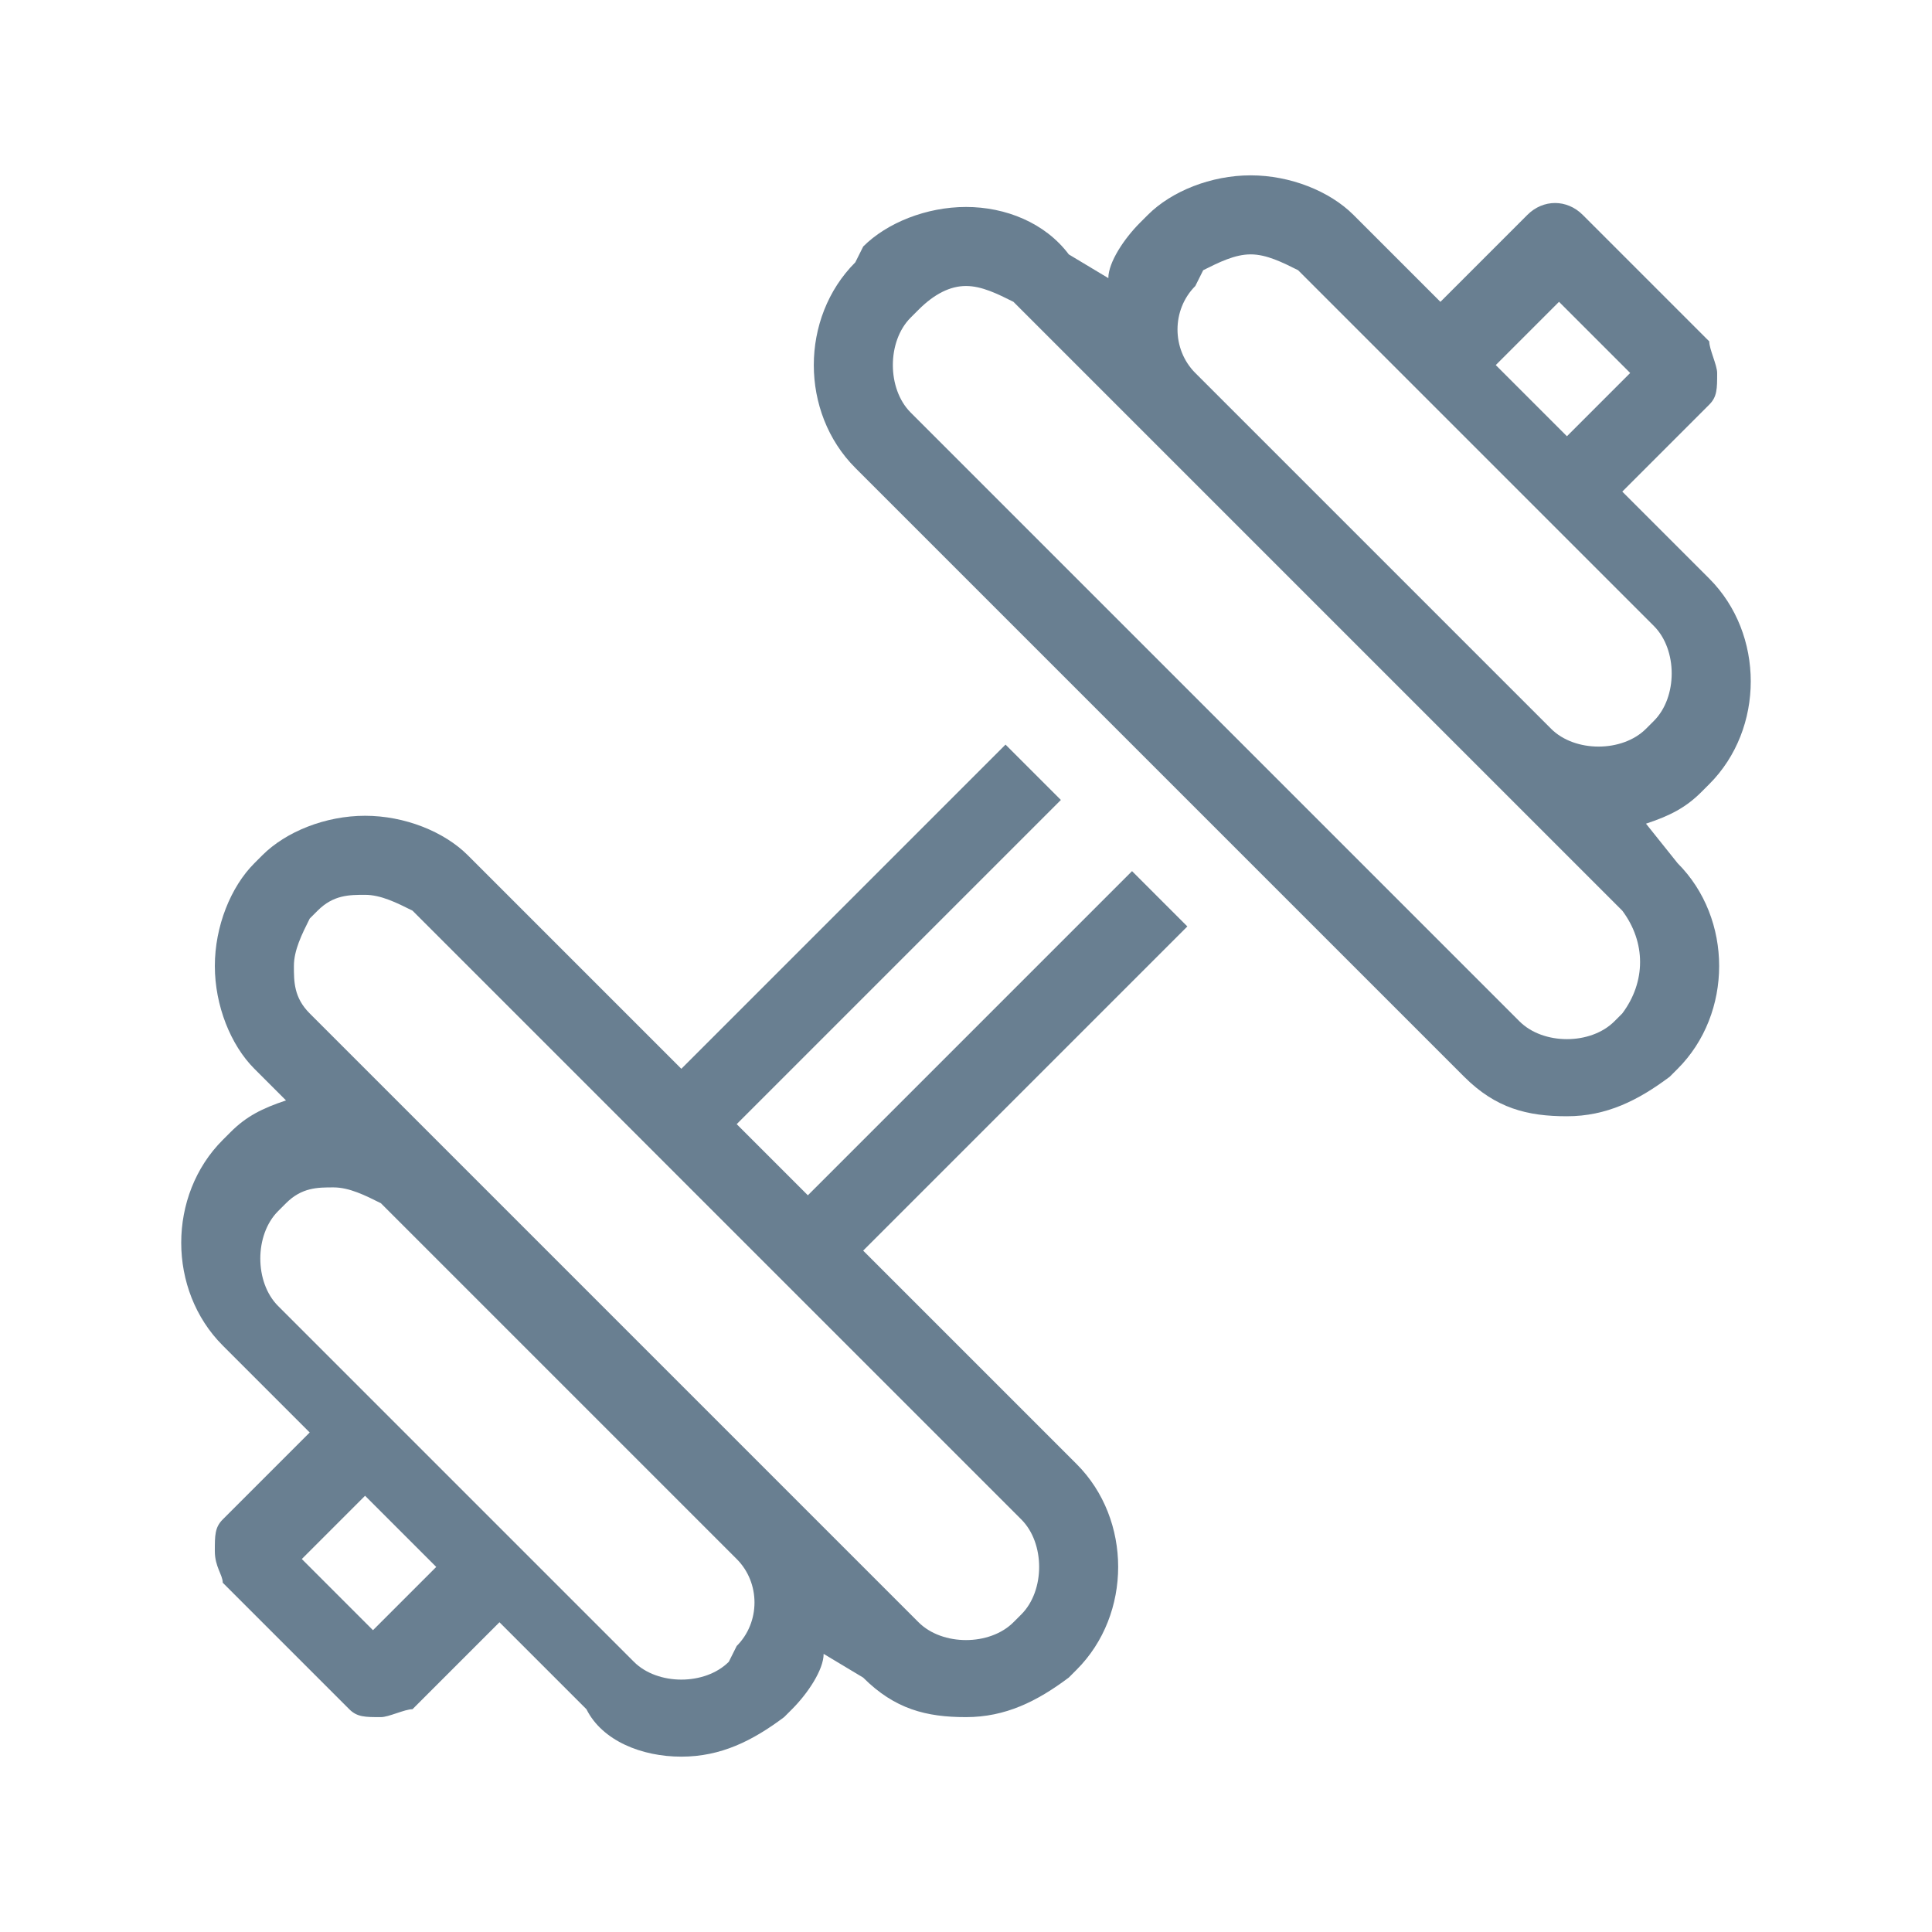 <?xml version="1.0" encoding="UTF-8"?><svg id="a" xmlns="http://www.w3.org/2000/svg" viewBox="0 0 128 128"><defs><style>.b{fill:#697f91;}</style></defs><path class="b" d="M75.001,57.714l-21.478,21.478-4.715-4.715,21.478-21.478-3.667-3.667-21.478,21.478-14.144-14.144c-1.572-1.572-4.191-2.619-6.81-2.619s-5.239,1.048-6.81,2.619l-.524.524c-1.572,1.572-2.619,4.191-2.619,6.81s1.048,5.239,2.619,6.81l2.095,2.095c-1.572.524-2.619,1.048-3.667,2.095l-.524.524c-3.667,3.667-3.667,9.953,0,13.62l5.762,5.762-5.762,5.762c-.524.524-.524,1.048-.524,2.095s.524,1.572.524,2.095l8.382,8.382c.524.524,1.048.524,2.095.524.524,0,1.572-.524,2.095-.524l5.762-5.762,5.762,5.762c1.048,2.095,3.667,3.143,6.286,3.143s4.715-1.048,6.81-2.619l.524-.524c1.048-1.048,2.095-2.619,2.095-3.667l2.619,1.572c2.095,2.095,4.191,2.619,6.81,2.619s4.715-1.048,6.81-2.619l.524-.524c3.667-3.667,3.667-9.953,0-13.62l-14.144-14.144,21.478-21.478-3.667-3.667h0ZM24.711,108.004l-4.715-4.715,4.191-4.191,4.715,4.715-4.191,4.191ZM48.808,109.051l-.524,1.048c-1.572,1.572-4.715,1.572-6.286,0l-23.573-23.573c-1.572-1.572-1.572-4.715-0-6.286l.524-.524c1.048-1.048,2.095-1.048,3.143-1.048s2.095.524,3.143,1.048l23.573,23.573c1.572,1.572,1.572,4.191,0,5.762h0ZM67.667,106.956l-.524.524c-1.572,1.572-4.715,1.572-6.286,0l-40.337-40.337c-1.048-1.048-1.048-2.095-1.048-3.143s.524-2.095,1.048-3.143l.524-.524c1.048-1.048,2.095-1.048,3.143-1.048s2.095.524,3.143,1.048l40.337,40.337c1.572,1.572,1.572,4.715,0,6.286Z"/><path class="b" d="M109.051,54.571c1.572-.524,2.619-1.048,3.667-2.095l.524-.524c3.667-3.667,3.667-9.953,0-13.62l-5.762-5.762,5.762-5.762c.524-.524.524-1.048.524-2.095,0-.524-.524-1.572-.524-2.095l-8.382-8.382c-1.048-1.048-2.619-1.048-3.667,0l-5.762,5.762-5.762-5.762c-1.572-1.572-4.191-2.619-6.81-2.619s-5.239,1.048-6.81,2.619l-.524.524c-1.048,1.048-2.095,2.619-2.095,3.667l-2.619-1.572c-1.572-2.095-4.191-3.143-6.81-3.143s-5.239,1.048-6.81,2.619l-.524,1.048c-3.667,3.667-3.667,9.953,0,13.62l40.337,40.337c2.095,2.095,4.191,2.619,6.81,2.619s4.715-1.048,6.81-2.619l.524-.524c3.667-3.667,3.667-9.953,0-13.62l-2.095-2.619h0ZM103.289,19.996l4.715,4.715-4.191,4.191-4.715-4.715,4.191-4.191ZM79.192,18.949l.524-1.048c1.048-.524,2.095-1.048,3.143-1.048s2.095.524,3.143,1.048l23.573,23.573c1.572,1.572,1.572,4.715,0,6.286l-.524.524c-1.572,1.572-4.715,1.572-6.286,0l-23.573-23.573c-1.572-1.572-1.572-4.191,0-5.762h0ZM107.48,67.143l-.524.524c-1.572,1.572-4.715,1.572-6.286,0L60.333,27.33c-1.572-1.572-1.572-4.715,0-6.286l.524-.524c1.048-1.048,2.095-1.572,3.143-1.572s2.095.524,3.143,1.048l40.337,40.337c1.572,2.095,1.572,4.715,0,6.81h0Z"/></svg>